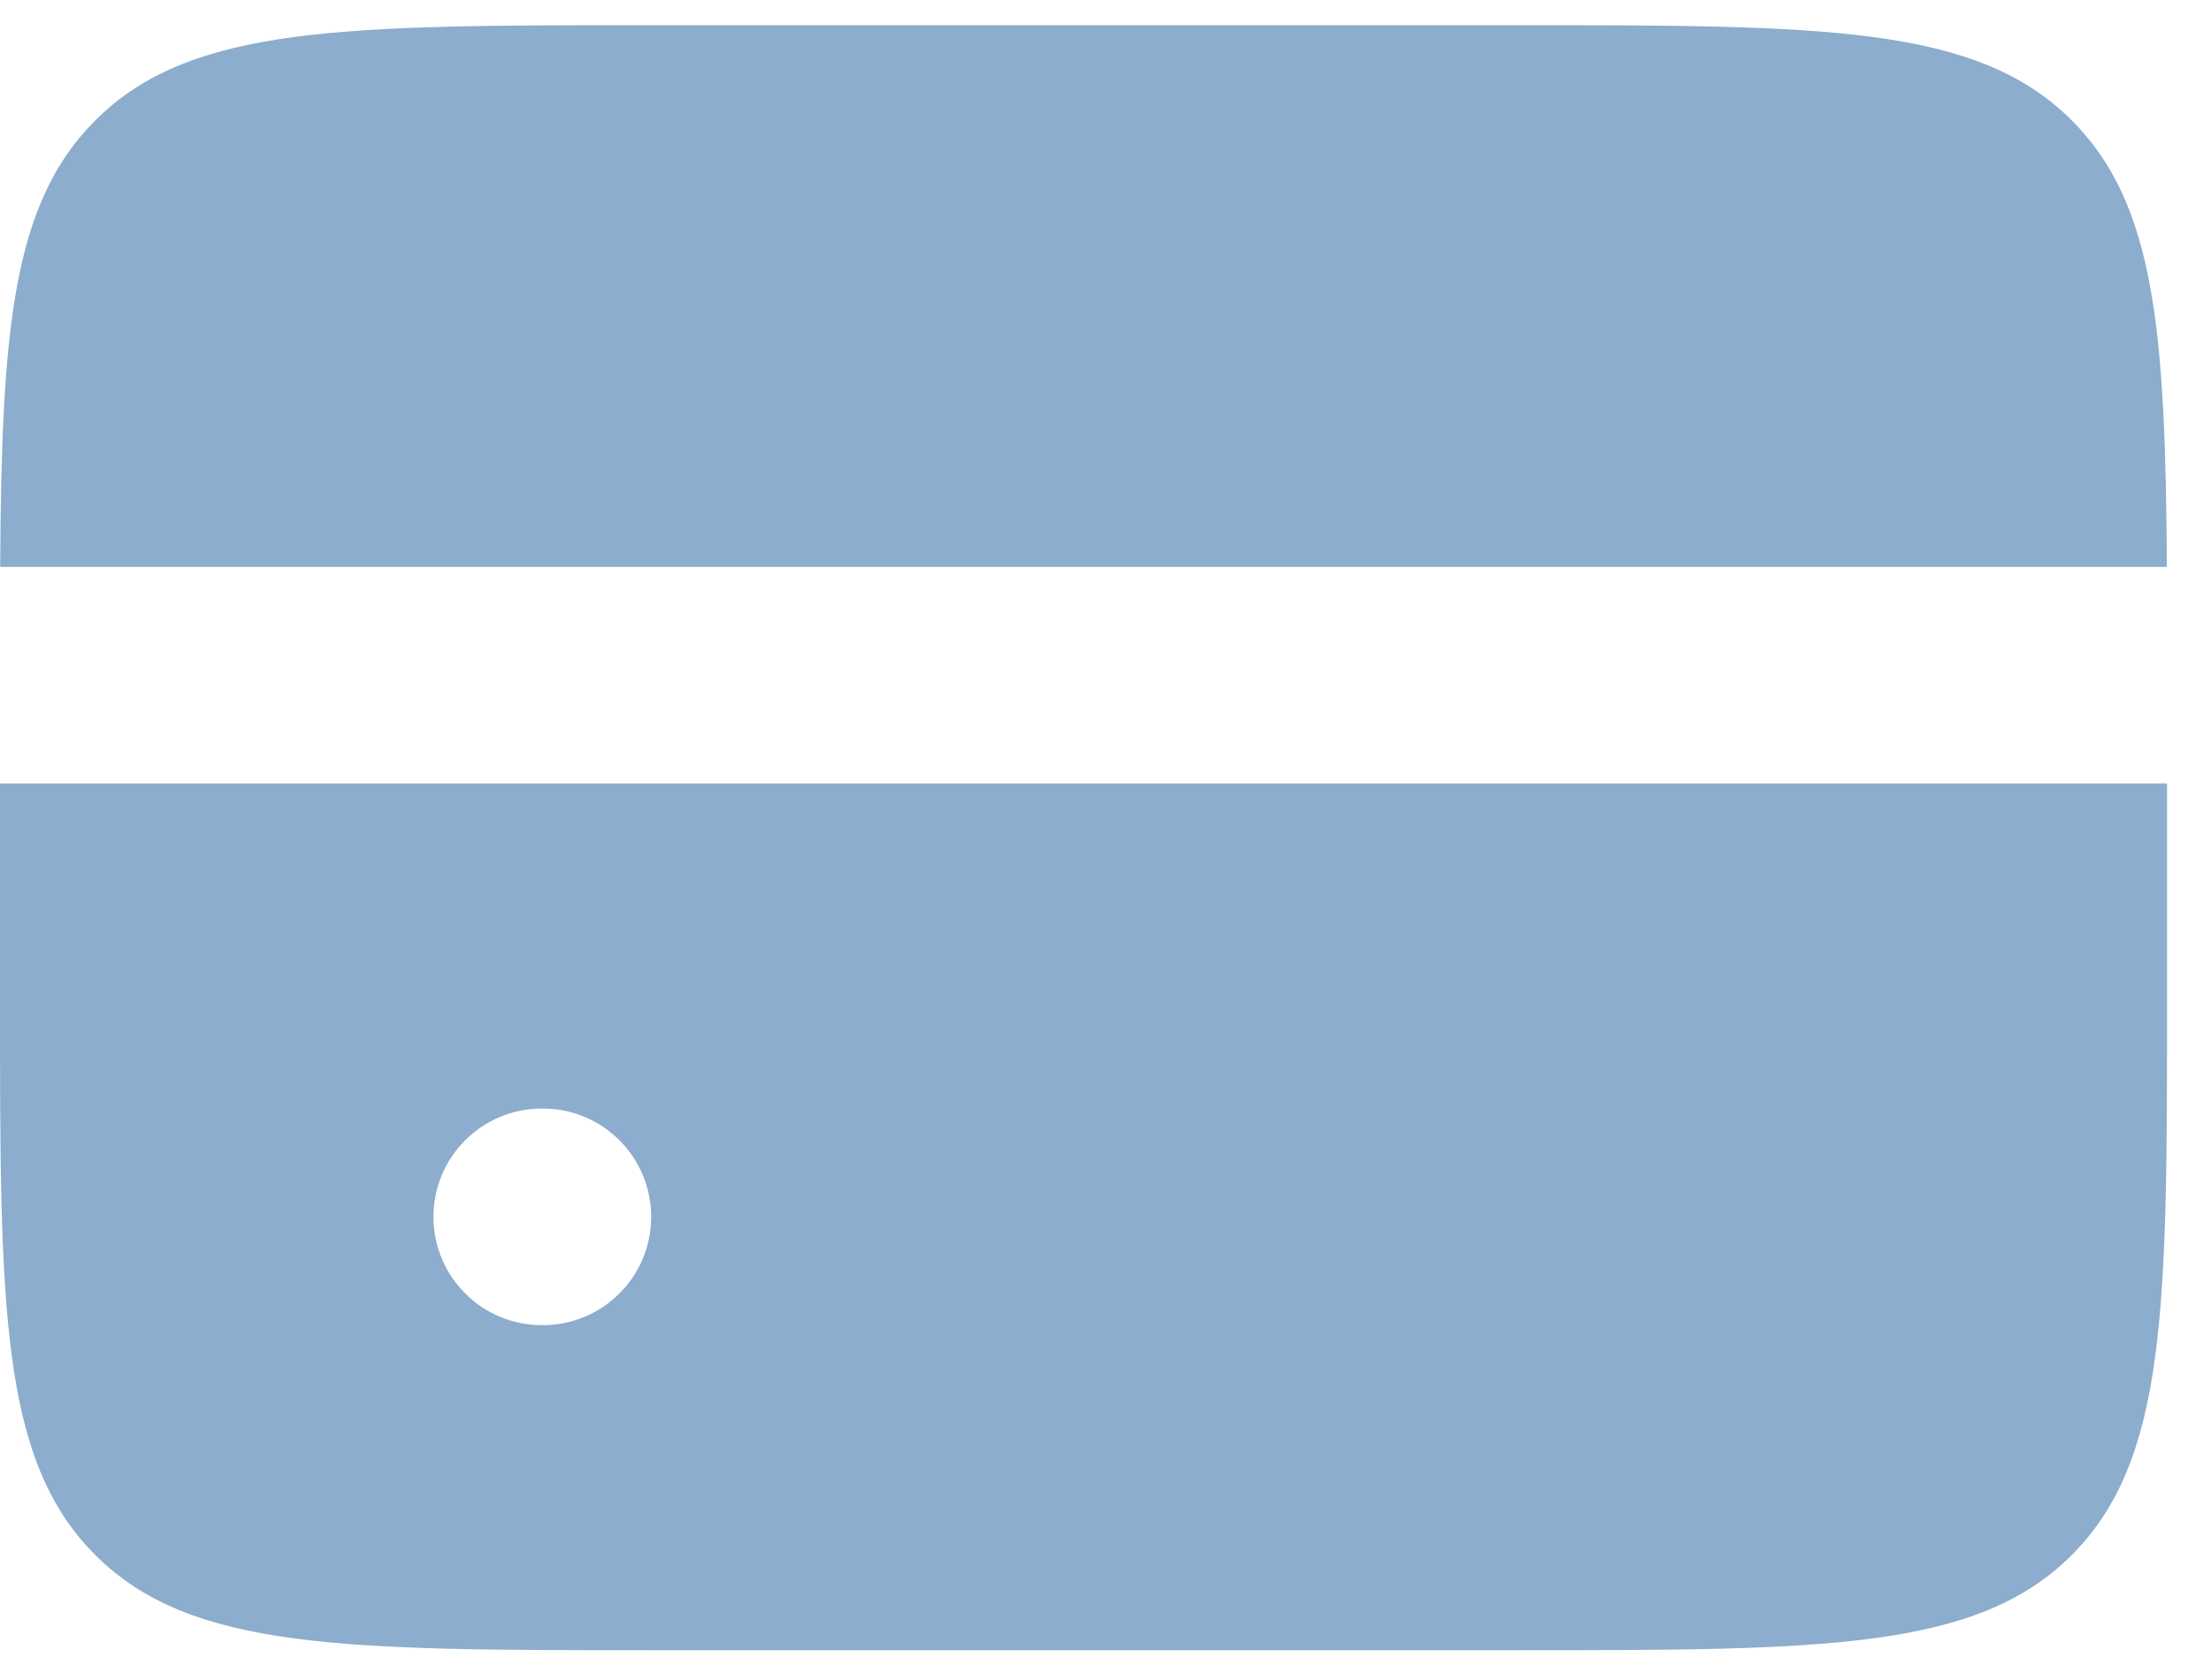 <svg xmlns="http://www.w3.org/2000/svg" width="25" height="19" viewBox="0 0 25 19" fill="none"><path id="Card" fill-rule="evenodd" clip-rule="evenodd" d="M0.002 6.411H24.501C24.486 3.746 24.369 2.303 23.426 1.362C22.351 0.285 20.617 0.285 17.152 0.285H7.351C3.886 0.285 2.153 0.285 1.077 1.362C0.135 2.303 0.017 3.746 0.002 6.411ZM24.503 8.861H0V11.312C0 14.776 -7.30256e-08 16.51 1.077 17.586C2.153 18.663 3.886 18.663 7.351 18.663H17.152C20.617 18.663 22.351 18.663 23.426 17.586C24.503 16.51 24.503 14.776 24.503 11.312V8.861ZM6.126 12.537C5.801 12.537 5.489 12.666 5.26 12.896C5.03 13.125 4.901 13.437 4.901 13.762C4.901 14.087 5.03 14.399 5.26 14.628C5.489 14.858 5.801 14.987 6.126 14.987H6.138C6.463 14.987 6.775 14.858 7.004 14.628C7.234 14.399 7.363 14.087 7.363 13.762C7.363 13.437 7.234 13.125 7.004 12.896C6.775 12.666 6.463 12.537 6.138 12.537H6.126Z" fill="#8CADCD"></path></svg>